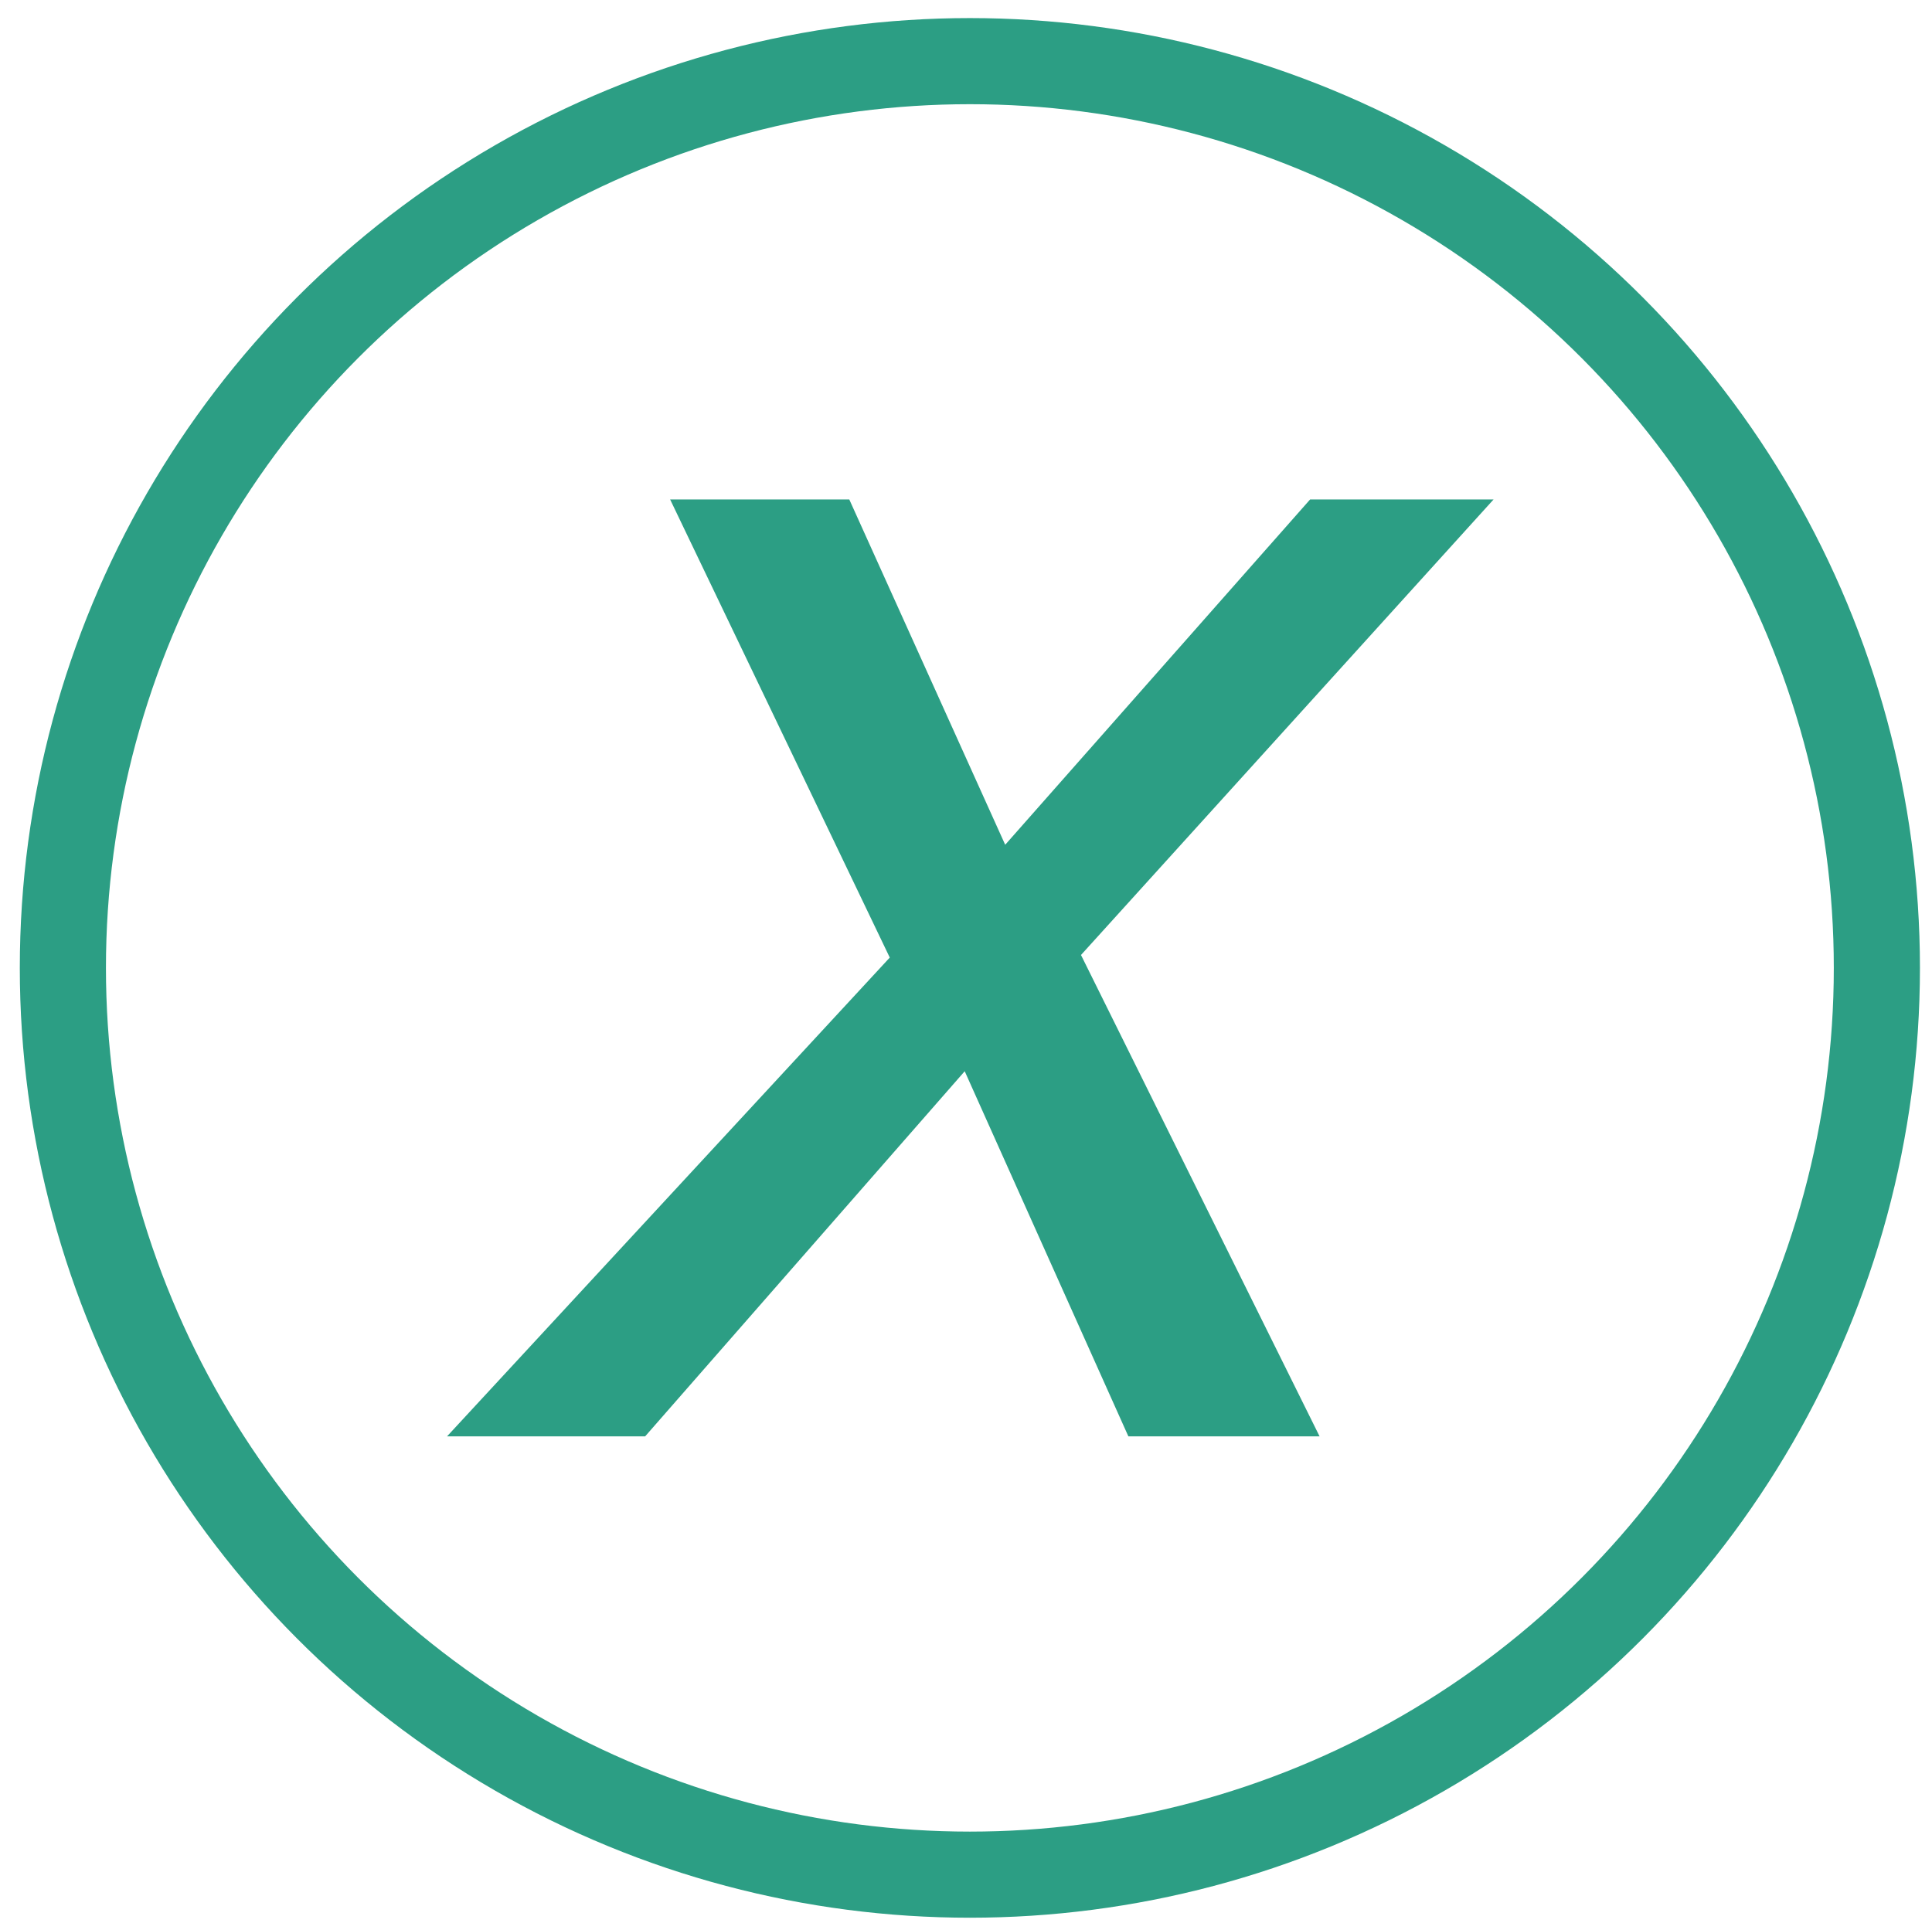 <?xml version="1.0" encoding="utf-8"?>
<!-- Generator: Adobe Illustrator 24.0.0, SVG Export Plug-In . SVG Version: 6.00 Build 0)  -->
<svg version="1.1" id="Layer_1" xmlns="http://www.w3.org/2000/svg" xmlns:xlink="http://www.w3.org/1999/xlink" x="0px" y="0px"
	 viewBox="0 0 224.3 223.3" style="enable-background:new 0 0 224.3 223.3;" xml:space="preserve">
<style type="text/css">
	.st0{fill:none;stroke:#2C9E84;stroke-width:10;stroke-miterlimit:10;}
	.st1{fill:#2C9E84;}
</style>
<g>
	<circle class="st0" cx="112.6" cy="112.4" r="105.3"/>
	<g>
		<path class="st1" d="M103.3,111.2L77.8,58h20.8l18.1,40.1L152.1,58h21.3l-47.9,52.9l27.7,55.9H131l-19-42.4l-37.1,42.4h-23
			L103.3,111.2z"/>
	</g>
</g>
</svg>
